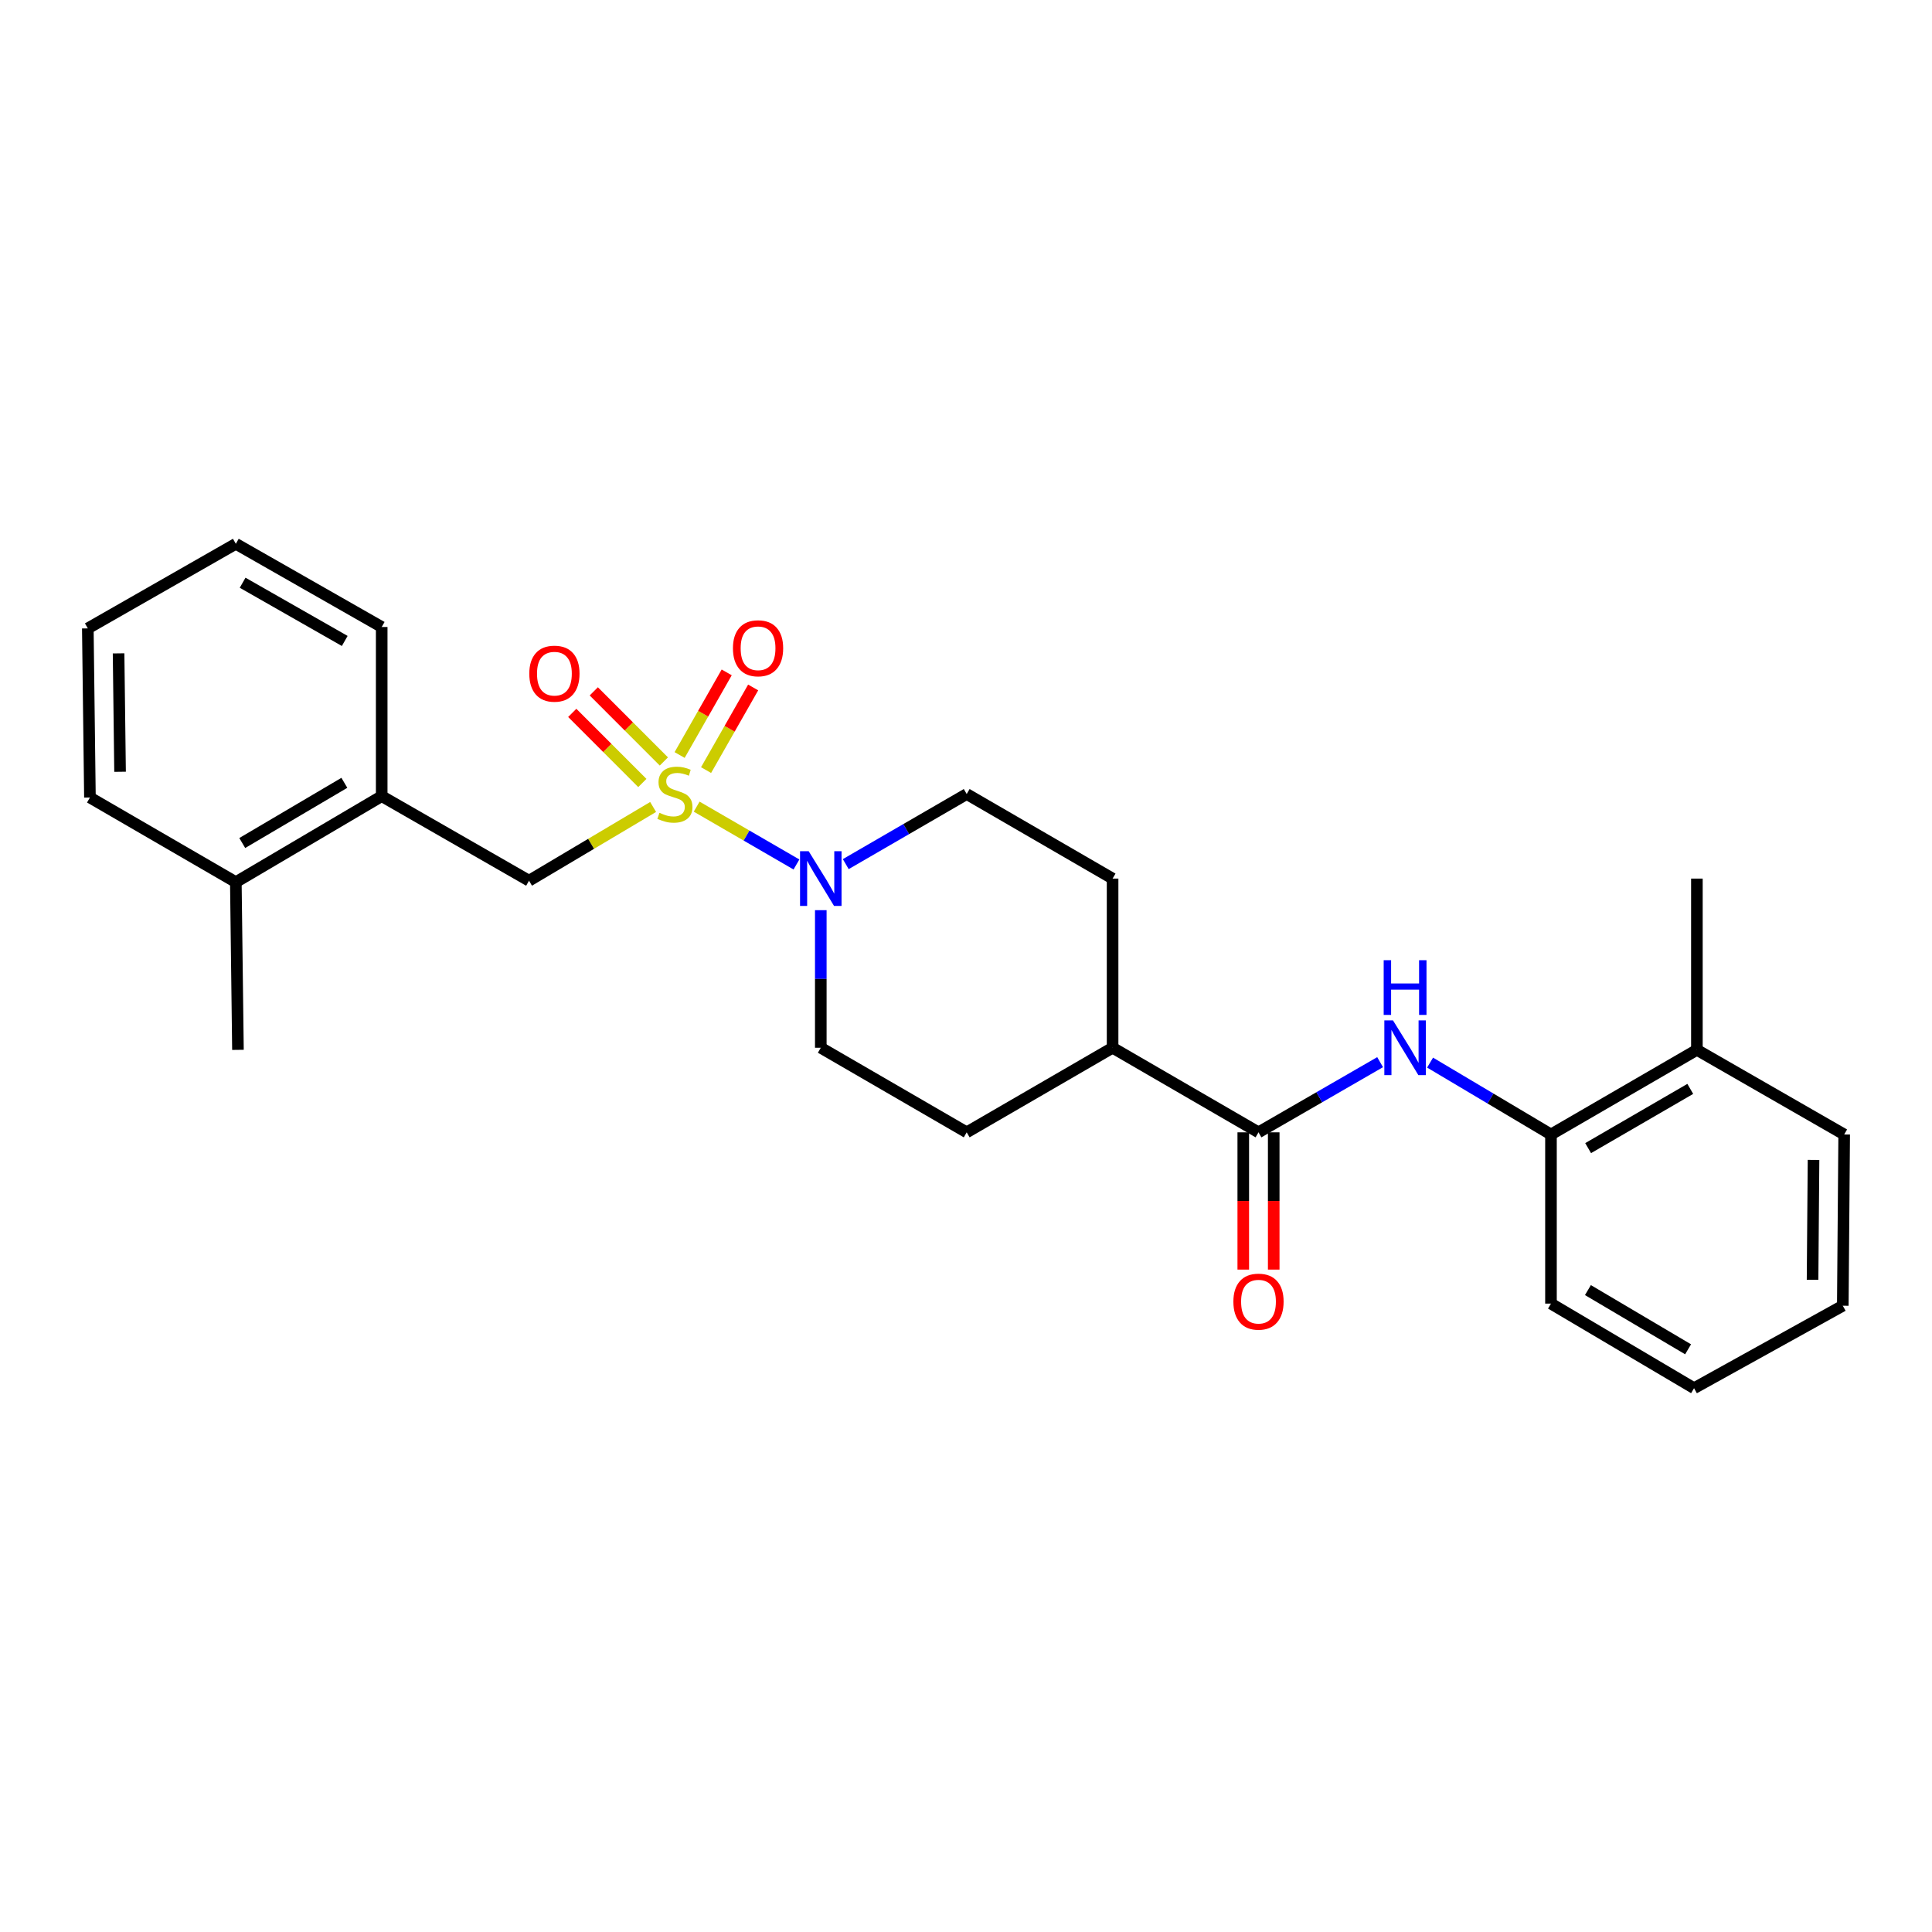 <?xml version='1.0' encoding='iso-8859-1'?>
<svg version='1.1' baseProfile='full'
              xmlns='http://www.w3.org/2000/svg'
                      xmlns:rdkit='http://www.rdkit.org/xml'
                      xmlns:xlink='http://www.w3.org/1999/xlink'
                  xml:space='preserve'
width='1000px' height='1000px' viewBox='0 0 1000 1000'>
<!-- END OF HEADER -->
<rect style='opacity:1.0;fill:#FFFFFF;stroke:none' width='1000' height='1000' x='0' y='0'> </rect>
<path class='bond-0' d='M 360.593,417.518 L 386.419,432.486' style='fill:none;fill-rule:evenodd;stroke:#CCCC00;stroke-width:6px;stroke-linecap:butt;stroke-linejoin:miter;stroke-opacity:1' />
<path class='bond-0' d='M 386.419,432.486 L 412.244,447.455' style='fill:none;fill-rule:evenodd;stroke:#0000FF;stroke-width:6px;stroke-linecap:butt;stroke-linejoin:miter;stroke-opacity:1' />
<path class='bond-3' d='M 338.055,417.689 L 305.939,436.77' style='fill:none;fill-rule:evenodd;stroke:#CCCC00;stroke-width:6px;stroke-linecap:butt;stroke-linejoin:miter;stroke-opacity:1' />
<path class='bond-3' d='M 305.939,436.77 L 273.822,455.85' style='fill:none;fill-rule:evenodd;stroke:#000000;stroke-width:6px;stroke-linecap:butt;stroke-linejoin:miter;stroke-opacity:1' />
<path class='bond-4' d='M 343.618,394.131 L 325.48,375.988' style='fill:none;fill-rule:evenodd;stroke:#CCCC00;stroke-width:6px;stroke-linecap:butt;stroke-linejoin:miter;stroke-opacity:1' />
<path class='bond-4' d='M 325.48,375.988 L 307.341,357.844' style='fill:none;fill-rule:evenodd;stroke:#FF0000;stroke-width:6px;stroke-linecap:butt;stroke-linejoin:miter;stroke-opacity:1' />
<path class='bond-4' d='M 332.474,405.273 L 314.335,387.129' style='fill:none;fill-rule:evenodd;stroke:#CCCC00;stroke-width:6px;stroke-linecap:butt;stroke-linejoin:miter;stroke-opacity:1' />
<path class='bond-4' d='M 314.335,387.129 L 296.197,368.986' style='fill:none;fill-rule:evenodd;stroke:#FF0000;stroke-width:6px;stroke-linecap:butt;stroke-linejoin:miter;stroke-opacity:1' />
<path class='bond-5' d='M 365.461,398.598 L 377.647,377.214' style='fill:none;fill-rule:evenodd;stroke:#CCCC00;stroke-width:6px;stroke-linecap:butt;stroke-linejoin:miter;stroke-opacity:1' />
<path class='bond-5' d='M 377.647,377.214 L 389.833,355.829' style='fill:none;fill-rule:evenodd;stroke:#FF0000;stroke-width:6px;stroke-linecap:butt;stroke-linejoin:miter;stroke-opacity:1' />
<path class='bond-5' d='M 351.77,390.796 L 363.956,369.412' style='fill:none;fill-rule:evenodd;stroke:#CCCC00;stroke-width:6px;stroke-linecap:butt;stroke-linejoin:miter;stroke-opacity:1' />
<path class='bond-5' d='M 363.956,369.412 L 376.142,348.027' style='fill:none;fill-rule:evenodd;stroke:#FF0000;stroke-width:6px;stroke-linecap:butt;stroke-linejoin:miter;stroke-opacity:1' />
<path class='bond-9' d='M 424.841,471.104 L 424.841,506.708' style='fill:none;fill-rule:evenodd;stroke:#0000FF;stroke-width:6px;stroke-linecap:butt;stroke-linejoin:miter;stroke-opacity:1' />
<path class='bond-9' d='M 424.841,506.708 L 424.841,542.312' style='fill:none;fill-rule:evenodd;stroke:#000000;stroke-width:6px;stroke-linecap:butt;stroke-linejoin:miter;stroke-opacity:1' />
<path class='bond-10' d='M 437.763,447.267 L 469.061,429.129' style='fill:none;fill-rule:evenodd;stroke:#0000FF;stroke-width:6px;stroke-linecap:butt;stroke-linejoin:miter;stroke-opacity:1' />
<path class='bond-10' d='M 469.061,429.129 L 500.359,410.991' style='fill:none;fill-rule:evenodd;stroke:#000000;stroke-width:6px;stroke-linecap:butt;stroke-linejoin:miter;stroke-opacity:1' />
<path class='bond-1' d='M 651.396,586.094 L 575.877,542.312' style='fill:none;fill-rule:evenodd;stroke:#000000;stroke-width:6px;stroke-linecap:butt;stroke-linejoin:miter;stroke-opacity:1' />
<path class='bond-2' d='M 651.396,586.094 L 682.869,567.933' style='fill:none;fill-rule:evenodd;stroke:#000000;stroke-width:6px;stroke-linecap:butt;stroke-linejoin:miter;stroke-opacity:1' />
<path class='bond-2' d='M 682.869,567.933 L 714.343,549.772' style='fill:none;fill-rule:evenodd;stroke:#0000FF;stroke-width:6px;stroke-linecap:butt;stroke-linejoin:miter;stroke-opacity:1' />
<path class='bond-11' d='M 643.516,586.094 L 643.516,621.618' style='fill:none;fill-rule:evenodd;stroke:#000000;stroke-width:6px;stroke-linecap:butt;stroke-linejoin:miter;stroke-opacity:1' />
<path class='bond-11' d='M 643.516,621.618 L 643.516,657.141' style='fill:none;fill-rule:evenodd;stroke:#FF0000;stroke-width:6px;stroke-linecap:butt;stroke-linejoin:miter;stroke-opacity:1' />
<path class='bond-11' d='M 659.275,586.094 L 659.275,621.618' style='fill:none;fill-rule:evenodd;stroke:#000000;stroke-width:6px;stroke-linecap:butt;stroke-linejoin:miter;stroke-opacity:1' />
<path class='bond-11' d='M 659.275,621.618 L 659.275,657.141' style='fill:none;fill-rule:evenodd;stroke:#FF0000;stroke-width:6px;stroke-linecap:butt;stroke-linejoin:miter;stroke-opacity:1' />
<path class='bond-6' d='M 740.209,550.003 L 771.496,568.604' style='fill:none;fill-rule:evenodd;stroke:#0000FF;stroke-width:6px;stroke-linecap:butt;stroke-linejoin:miter;stroke-opacity:1' />
<path class='bond-6' d='M 771.496,568.604 L 802.782,587.206' style='fill:none;fill-rule:evenodd;stroke:#000000;stroke-width:6px;stroke-linecap:butt;stroke-linejoin:miter;stroke-opacity:1' />
<path class='bond-7' d='M 273.822,455.85 L 197.568,412.085' style='fill:none;fill-rule:evenodd;stroke:#000000;stroke-width:6px;stroke-linecap:butt;stroke-linejoin:miter;stroke-opacity:1' />
<path class='bond-12' d='M 802.782,587.206 L 878.309,543.406' style='fill:none;fill-rule:evenodd;stroke:#000000;stroke-width:6px;stroke-linecap:butt;stroke-linejoin:miter;stroke-opacity:1' />
<path class='bond-12' d='M 822.017,594.268 L 874.886,563.608' style='fill:none;fill-rule:evenodd;stroke:#000000;stroke-width:6px;stroke-linecap:butt;stroke-linejoin:miter;stroke-opacity:1' />
<path class='bond-16' d='M 802.782,587.206 L 802.782,674.744' style='fill:none;fill-rule:evenodd;stroke:#000000;stroke-width:6px;stroke-linecap:butt;stroke-linejoin:miter;stroke-opacity:1' />
<path class='bond-13' d='M 197.568,412.085 L 122.067,456.594' style='fill:none;fill-rule:evenodd;stroke:#000000;stroke-width:6px;stroke-linecap:butt;stroke-linejoin:miter;stroke-opacity:1' />
<path class='bond-13' d='M 178.24,405.186 L 125.389,436.343' style='fill:none;fill-rule:evenodd;stroke:#000000;stroke-width:6px;stroke-linecap:butt;stroke-linejoin:miter;stroke-opacity:1' />
<path class='bond-17' d='M 197.568,412.085 L 197.568,324.529' style='fill:none;fill-rule:evenodd;stroke:#000000;stroke-width:6px;stroke-linecap:butt;stroke-linejoin:miter;stroke-opacity:1' />
<path class='bond-8' d='M 575.877,542.312 L 575.877,454.756' style='fill:none;fill-rule:evenodd;stroke:#000000;stroke-width:6px;stroke-linecap:butt;stroke-linejoin:miter;stroke-opacity:1' />
<path class='bond-26' d='M 575.877,542.312 L 500.359,586.094' style='fill:none;fill-rule:evenodd;stroke:#000000;stroke-width:6px;stroke-linecap:butt;stroke-linejoin:miter;stroke-opacity:1' />
<path class='bond-14' d='M 424.841,542.312 L 500.359,586.094' style='fill:none;fill-rule:evenodd;stroke:#000000;stroke-width:6px;stroke-linecap:butt;stroke-linejoin:miter;stroke-opacity:1' />
<path class='bond-15' d='M 500.359,410.991 L 575.877,454.756' style='fill:none;fill-rule:evenodd;stroke:#000000;stroke-width:6px;stroke-linecap:butt;stroke-linejoin:miter;stroke-opacity:1' />
<path class='bond-19' d='M 878.309,543.406 L 878.309,454.756' style='fill:none;fill-rule:evenodd;stroke:#000000;stroke-width:6px;stroke-linecap:butt;stroke-linejoin:miter;stroke-opacity:1' />
<path class='bond-21' d='M 878.309,543.406 L 954.545,587.206' style='fill:none;fill-rule:evenodd;stroke:#000000;stroke-width:6px;stroke-linecap:butt;stroke-linejoin:miter;stroke-opacity:1' />
<path class='bond-18' d='M 122.067,456.594 L 123.162,543.406' style='fill:none;fill-rule:evenodd;stroke:#000000;stroke-width:6px;stroke-linecap:butt;stroke-linejoin:miter;stroke-opacity:1' />
<path class='bond-20' d='M 122.067,456.594 L 46.549,412.794' style='fill:none;fill-rule:evenodd;stroke:#000000;stroke-width:6px;stroke-linecap:butt;stroke-linejoin:miter;stroke-opacity:1' />
<path class='bond-23' d='M 802.782,674.744 L 876.838,718.527' style='fill:none;fill-rule:evenodd;stroke:#000000;stroke-width:6px;stroke-linecap:butt;stroke-linejoin:miter;stroke-opacity:1' />
<path class='bond-23' d='M 821.91,667.747 L 873.75,698.394' style='fill:none;fill-rule:evenodd;stroke:#000000;stroke-width:6px;stroke-linecap:butt;stroke-linejoin:miter;stroke-opacity:1' />
<path class='bond-22' d='M 197.568,324.529 L 122.067,281.473' style='fill:none;fill-rule:evenodd;stroke:#000000;stroke-width:6px;stroke-linecap:butt;stroke-linejoin:miter;stroke-opacity:1' />
<path class='bond-22' d='M 178.436,331.76 L 125.586,301.621' style='fill:none;fill-rule:evenodd;stroke:#000000;stroke-width:6px;stroke-linecap:butt;stroke-linejoin:miter;stroke-opacity:1' />
<path class='bond-27' d='M 46.549,412.794 L 45.455,325.256' style='fill:none;fill-rule:evenodd;stroke:#000000;stroke-width:6px;stroke-linecap:butt;stroke-linejoin:miter;stroke-opacity:1' />
<path class='bond-27' d='M 62.142,399.466 L 61.376,338.189' style='fill:none;fill-rule:evenodd;stroke:#000000;stroke-width:6px;stroke-linecap:butt;stroke-linejoin:miter;stroke-opacity:1' />
<path class='bond-28' d='M 954.545,587.206 L 953.828,675.839' style='fill:none;fill-rule:evenodd;stroke:#000000;stroke-width:6px;stroke-linecap:butt;stroke-linejoin:miter;stroke-opacity:1' />
<path class='bond-28' d='M 938.68,600.373 L 938.177,662.416' style='fill:none;fill-rule:evenodd;stroke:#000000;stroke-width:6px;stroke-linecap:butt;stroke-linejoin:miter;stroke-opacity:1' />
<path class='bond-25' d='M 122.067,281.473 L 45.455,325.256' style='fill:none;fill-rule:evenodd;stroke:#000000;stroke-width:6px;stroke-linecap:butt;stroke-linejoin:miter;stroke-opacity:1' />
<path class='bond-24' d='M 876.838,718.527 L 953.828,675.839' style='fill:none;fill-rule:evenodd;stroke:#000000;stroke-width:6px;stroke-linecap:butt;stroke-linejoin:miter;stroke-opacity:1' />
<path  class='atom-0' d='M 341.331 420.711
Q 341.651 420.831, 342.971 421.391
Q 344.291 421.951, 345.731 422.311
Q 347.211 422.631, 348.651 422.631
Q 351.331 422.631, 352.891 421.351
Q 354.451 420.031, 354.451 417.751
Q 354.451 416.191, 353.651 415.231
Q 352.891 414.271, 351.691 413.751
Q 350.491 413.231, 348.491 412.631
Q 345.971 411.871, 344.451 411.151
Q 342.971 410.431, 341.891 408.911
Q 340.851 407.391, 340.851 404.831
Q 340.851 401.271, 343.251 399.071
Q 345.691 396.871, 350.491 396.871
Q 353.771 396.871, 357.491 398.431
L 356.571 401.511
Q 353.171 400.111, 350.611 400.111
Q 347.851 400.111, 346.331 401.271
Q 344.811 402.391, 344.851 404.351
Q 344.851 405.871, 345.611 406.791
Q 346.411 407.711, 347.531 408.231
Q 348.691 408.751, 350.611 409.351
Q 353.171 410.151, 354.691 410.951
Q 356.211 411.751, 357.291 413.391
Q 358.411 414.991, 358.411 417.751
Q 358.411 421.671, 355.771 423.791
Q 353.171 425.871, 348.811 425.871
Q 346.291 425.871, 344.371 425.311
Q 342.491 424.791, 340.251 423.871
L 341.331 420.711
' fill='#CCCC00'/>
<path  class='atom-1' d='M 418.581 440.596
L 427.861 455.596
Q 428.781 457.076, 430.261 459.756
Q 431.741 462.436, 431.821 462.596
L 431.821 440.596
L 435.581 440.596
L 435.581 468.916
L 431.701 468.916
L 421.741 452.516
Q 420.581 450.596, 419.341 448.396
Q 418.141 446.196, 417.781 445.516
L 417.781 468.916
L 414.101 468.916
L 414.101 440.596
L 418.581 440.596
' fill='#0000FF'/>
<path  class='atom-3' d='M 721.013 528.152
L 730.293 543.152
Q 731.213 544.632, 732.693 547.312
Q 734.173 549.992, 734.253 550.152
L 734.253 528.152
L 738.013 528.152
L 738.013 556.472
L 734.133 556.472
L 724.173 540.072
Q 723.013 538.152, 721.773 535.952
Q 720.573 533.752, 720.213 533.072
L 720.213 556.472
L 716.533 556.472
L 716.533 528.152
L 721.013 528.152
' fill='#0000FF'/>
<path  class='atom-3' d='M 716.193 497
L 720.033 497
L 720.033 509.04
L 734.513 509.04
L 734.513 497
L 738.353 497
L 738.353 525.32
L 734.513 525.32
L 734.513 512.24
L 720.033 512.24
L 720.033 525.32
L 716.193 525.32
L 716.193 497
' fill='#0000FF'/>
<path  class='atom-5' d='M 273.962 348.684
Q 273.962 341.884, 277.322 338.084
Q 280.682 334.284, 286.962 334.284
Q 293.242 334.284, 296.602 338.084
Q 299.962 341.884, 299.962 348.684
Q 299.962 355.564, 296.562 359.484
Q 293.162 363.364, 286.962 363.364
Q 280.722 363.364, 277.322 359.484
Q 273.962 355.604, 273.962 348.684
M 286.962 360.164
Q 291.282 360.164, 293.602 357.284
Q 295.962 354.364, 295.962 348.684
Q 295.962 343.124, 293.602 340.324
Q 291.282 337.484, 286.962 337.484
Q 282.642 337.484, 280.282 340.284
Q 277.962 343.084, 277.962 348.684
Q 277.962 354.404, 280.282 357.284
Q 282.642 360.164, 286.962 360.164
' fill='#FF0000'/>
<path  class='atom-6' d='M 379.369 335.544
Q 379.369 328.744, 382.729 324.944
Q 386.089 321.144, 392.369 321.144
Q 398.649 321.144, 402.009 324.944
Q 405.369 328.744, 405.369 335.544
Q 405.369 342.424, 401.969 346.344
Q 398.569 350.224, 392.369 350.224
Q 386.129 350.224, 382.729 346.344
Q 379.369 342.464, 379.369 335.544
M 392.369 347.024
Q 396.689 347.024, 399.009 344.144
Q 401.369 341.224, 401.369 335.544
Q 401.369 329.984, 399.009 327.184
Q 396.689 324.344, 392.369 324.344
Q 388.049 324.344, 385.689 327.144
Q 383.369 329.944, 383.369 335.544
Q 383.369 341.264, 385.689 344.144
Q 388.049 347.024, 392.369 347.024
' fill='#FF0000'/>
<path  class='atom-12' d='M 638.396 673.73
Q 638.396 666.93, 641.756 663.13
Q 645.116 659.33, 651.396 659.33
Q 657.676 659.33, 661.036 663.13
Q 664.396 666.93, 664.396 673.73
Q 664.396 680.61, 660.996 684.53
Q 657.596 688.41, 651.396 688.41
Q 645.156 688.41, 641.756 684.53
Q 638.396 680.65, 638.396 673.73
M 651.396 685.21
Q 655.716 685.21, 658.036 682.33
Q 660.396 679.41, 660.396 673.73
Q 660.396 668.17, 658.036 665.37
Q 655.716 662.53, 651.396 662.53
Q 647.076 662.53, 644.716 665.33
Q 642.396 668.13, 642.396 673.73
Q 642.396 679.45, 644.716 682.33
Q 647.076 685.21, 651.396 685.21
' fill='#FF0000'/>
</svg>
